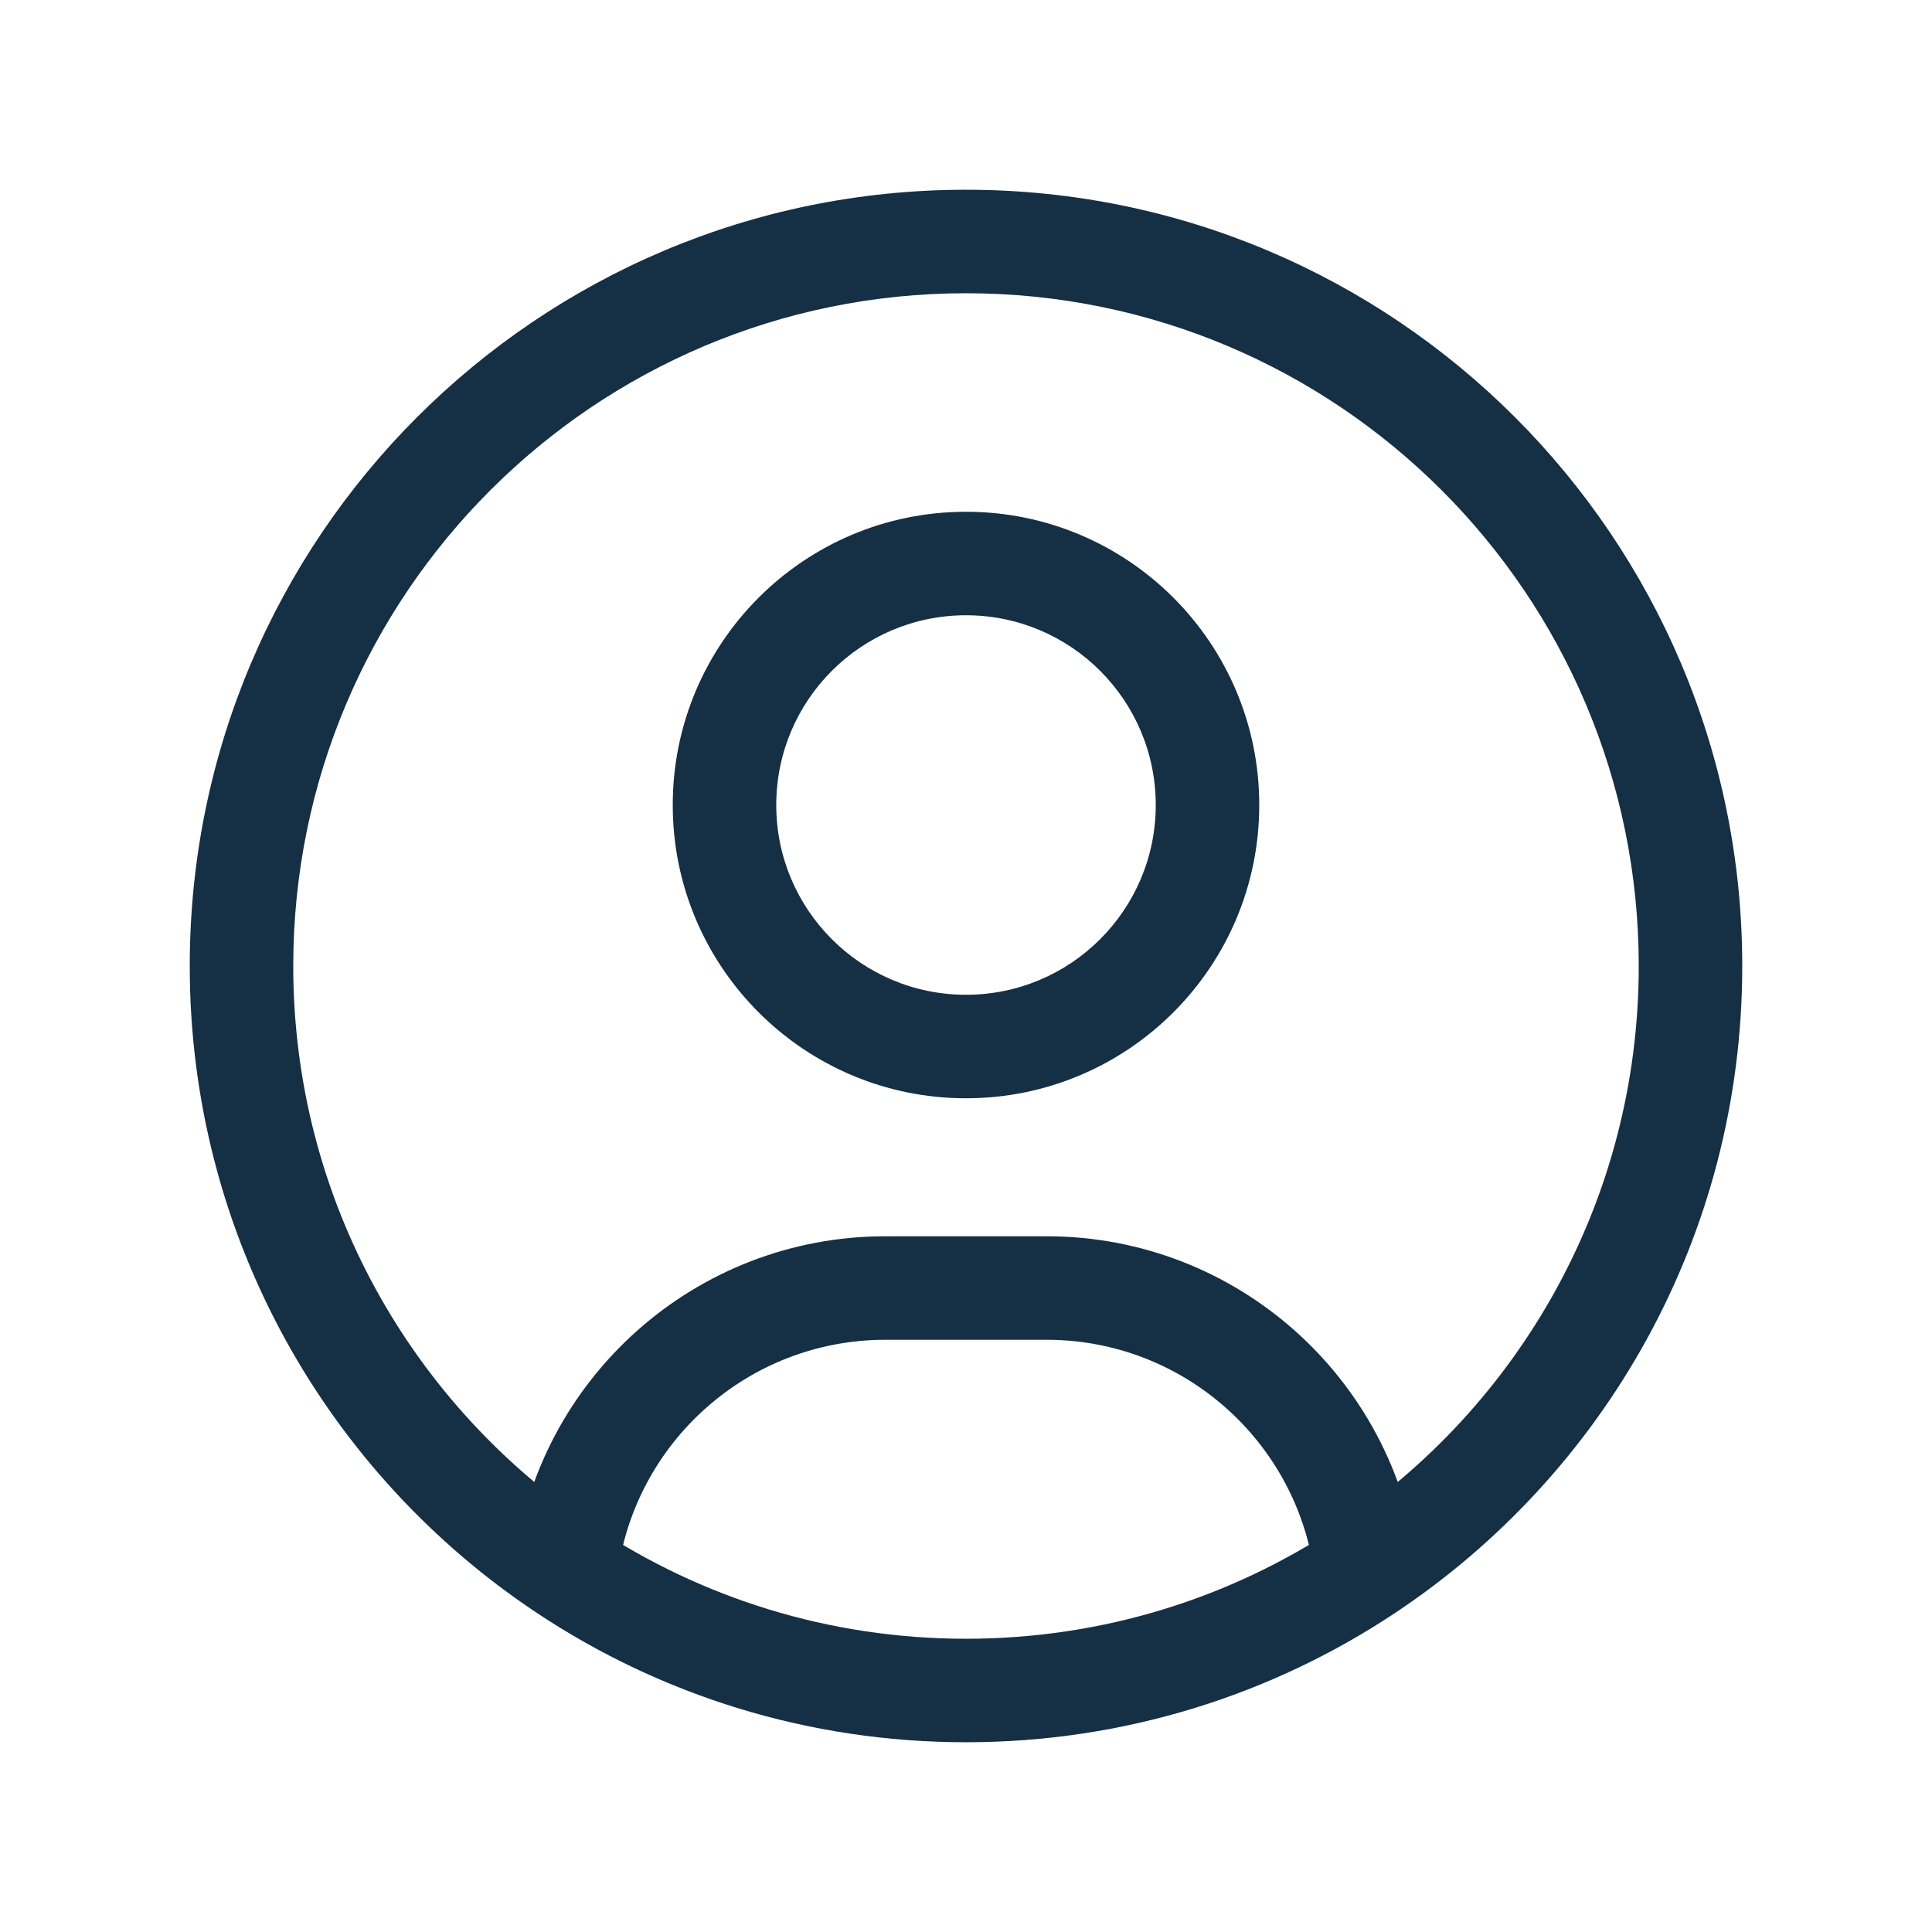 <svg width="28" height="28" viewBox="0 0 28 28" fill="none" xmlns="http://www.w3.org/2000/svg">
<path d="M19.798 22.756L20.213 23.38L19.798 22.756ZM8.202 22.756L7.787 23.38L8.202 22.756ZM12.833 19.417H15.167V17.917H12.833V19.417ZM4.25 14C4.25 8.615 8.615 4.25 14 4.25V2.75C7.787 2.75 2.75 7.787 2.75 14H4.25ZM14 4.25C19.385 4.25 23.75 8.615 23.75 14H25.25C25.25 7.787 20.213 2.75 14 2.75V4.25ZM16.75 11.667C16.75 13.185 15.519 14.417 14 14.417V15.917C16.347 15.917 18.25 14.014 18.25 11.667H16.75ZM14 14.417C12.481 14.417 11.25 13.185 11.25 11.667H9.75C9.75 14.014 11.653 15.917 14 15.917V14.417ZM11.25 11.667C11.25 10.148 12.481 8.917 14 8.917V7.417C11.653 7.417 9.75 9.319 9.75 11.667H11.25ZM14 8.917C15.519 8.917 16.75 10.148 16.75 11.667H18.25C18.25 9.319 16.347 7.417 14 7.417V8.917ZM15.167 19.417C17.165 19.417 18.815 20.914 19.054 22.847L20.542 22.663C20.212 19.988 17.932 17.917 15.167 17.917V19.417ZM23.75 14C23.75 17.394 22.017 20.383 19.383 22.131L20.213 23.38C23.247 21.367 25.25 17.918 25.25 14H23.75ZM19.383 22.131C17.841 23.154 15.991 23.75 14 23.75V25.25C16.295 25.25 18.432 24.562 20.213 23.38L19.383 22.131ZM8.946 22.847C9.185 20.914 10.835 19.417 12.833 19.417V17.917C10.068 17.917 7.788 19.988 7.458 22.663L8.946 22.847ZM14 23.75C12.009 23.75 10.159 23.154 8.617 22.131L7.787 23.38C9.568 24.562 11.705 25.25 14 25.25V23.75ZM8.617 22.131C5.983 20.383 4.25 17.394 4.25 14H2.75C2.75 17.918 4.753 21.367 7.787 23.38L8.617 22.131Z" fill="#152F44"/>
</svg>
